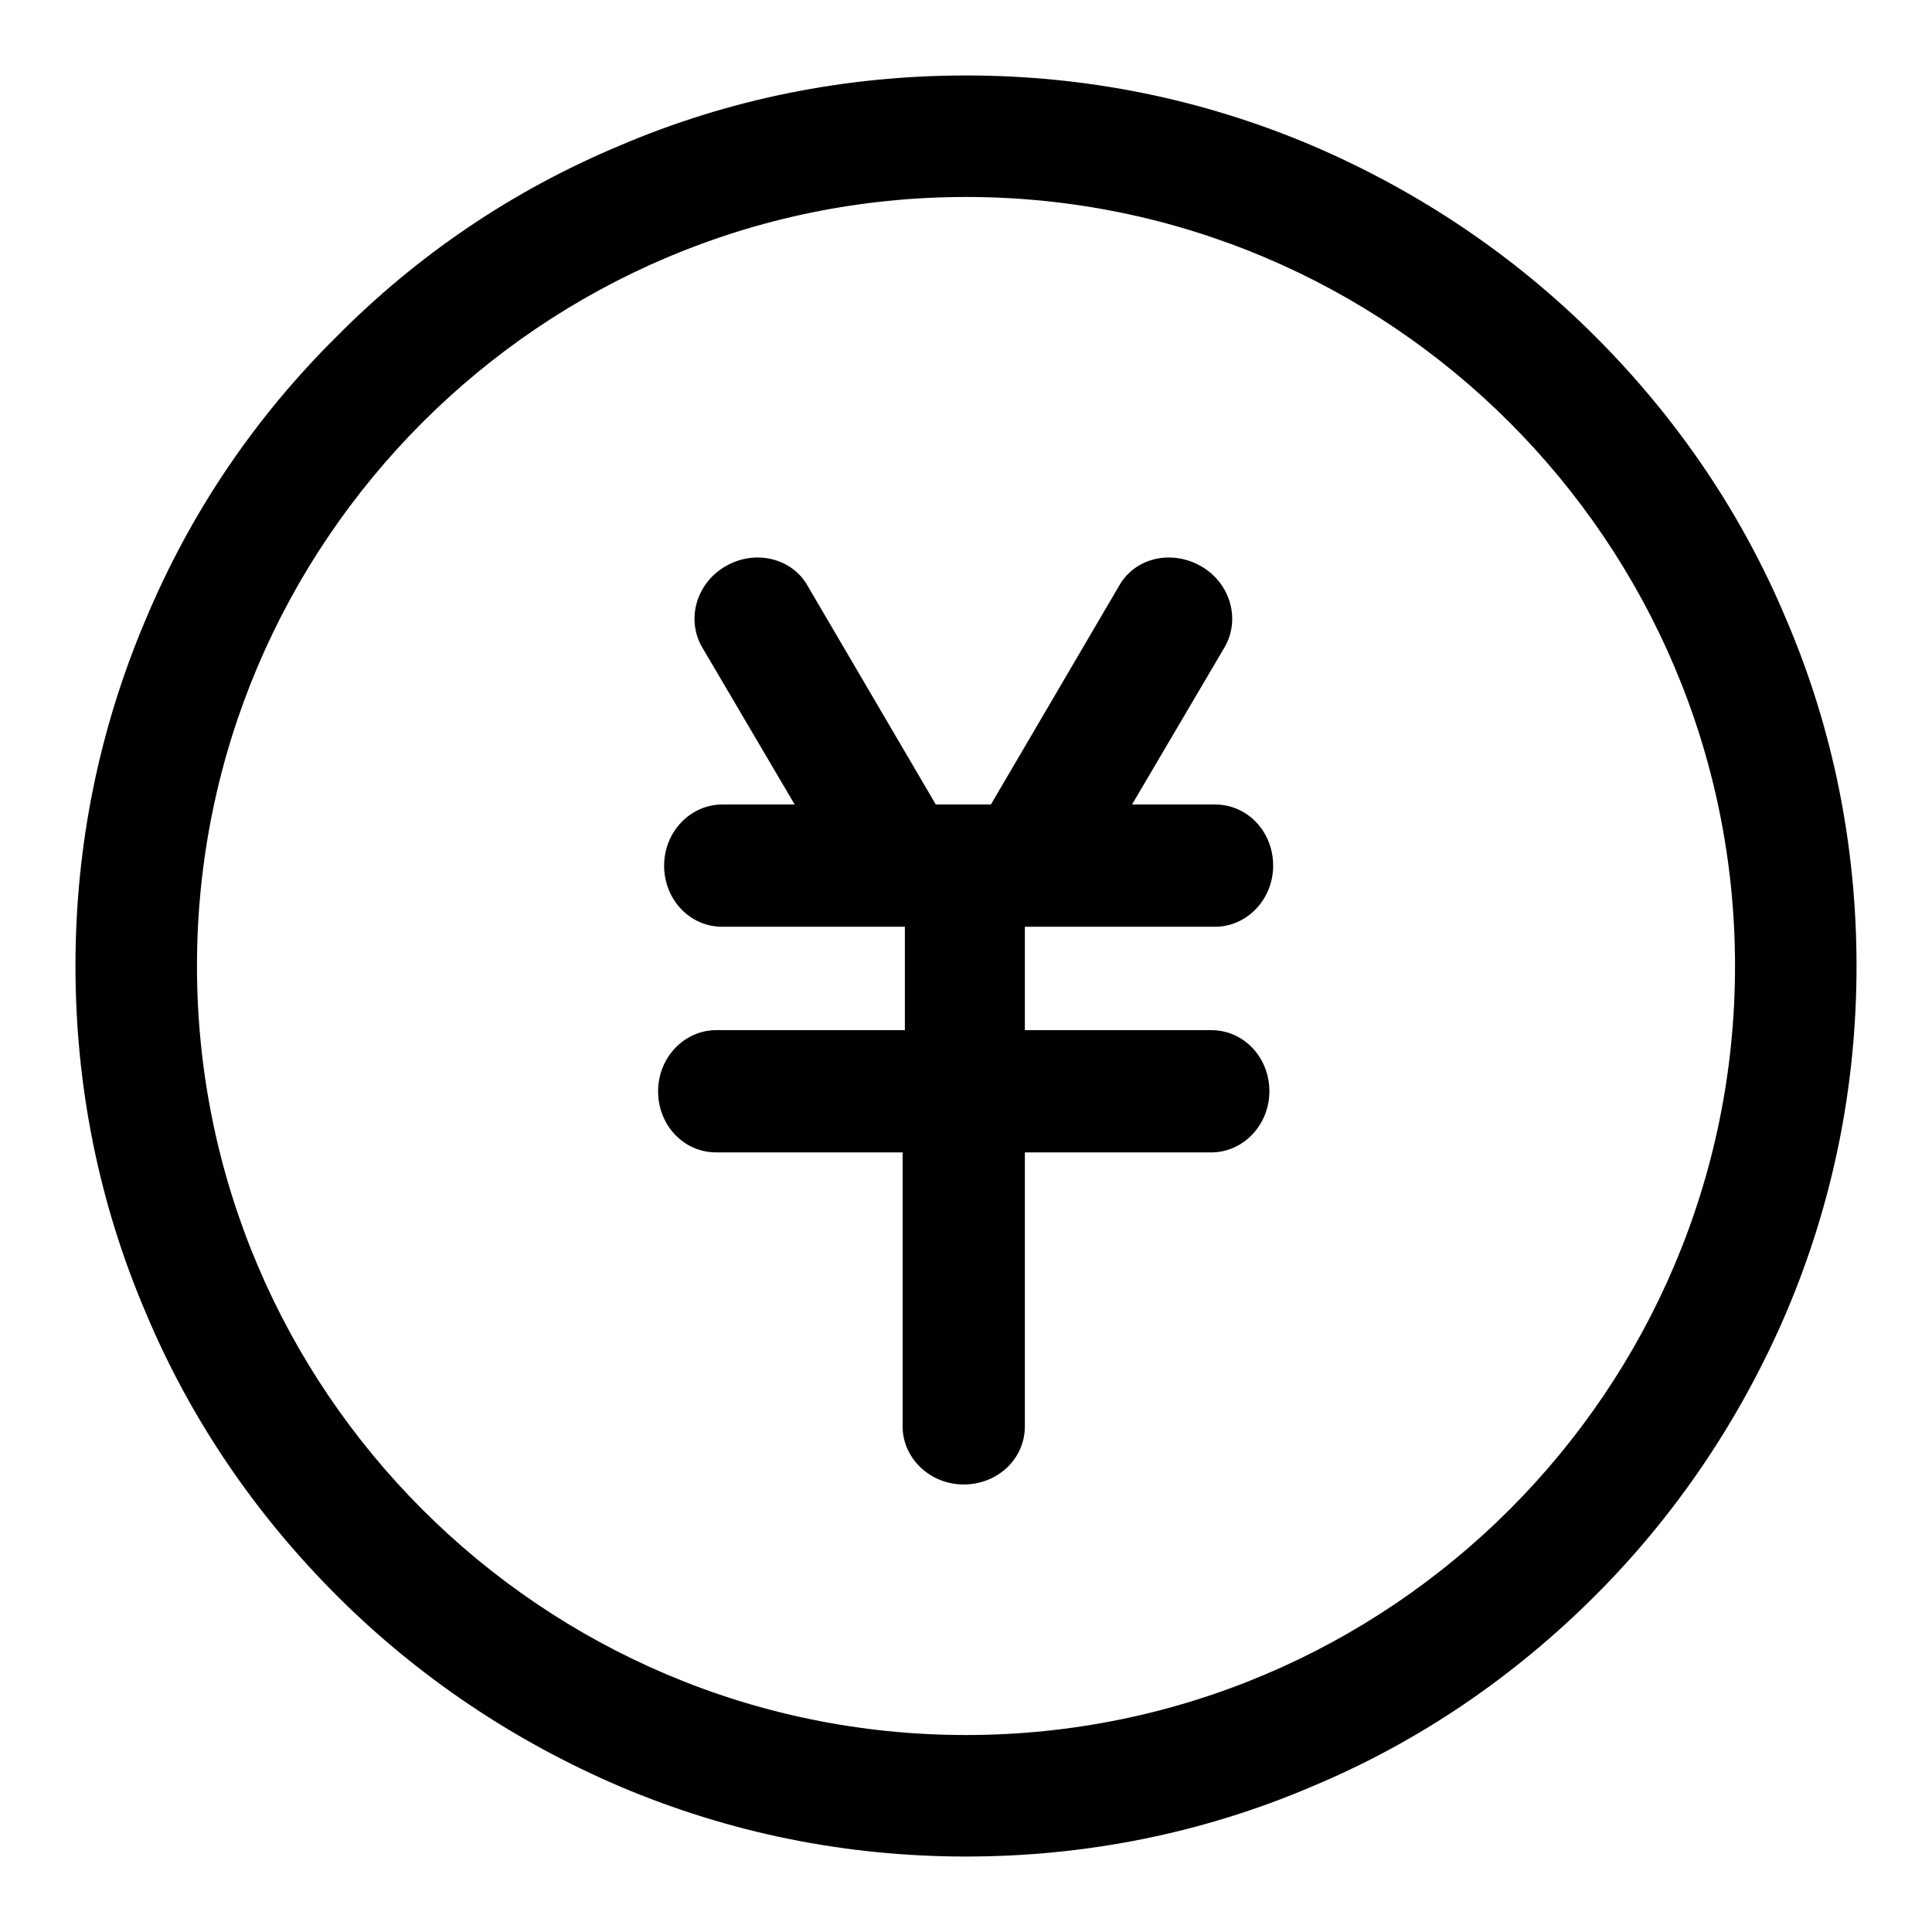 <?xml version="1.0" encoding="utf-8"?>
<!-- Svg Vector Icons : http://www.onlinewebfonts.com/icon -->
<!DOCTYPE svg PUBLIC "-//W3C//DTD SVG 1.1//EN" "http://www.w3.org/Graphics/SVG/1.1/DTD/svg11.dtd">
<svg version="1.1" xmlns="http://www.w3.org/2000/svg" xmlns:xlink="http://www.w3.org/1999/xlink" x="0px" y="0px" viewBox="0 0 256 256" enable-background="new 0 0 256 256" xml:space="preserve">
<g> <path fill="#000000" d="M236.7,82.1c-5.9-14.1-14.5-26.7-25.3-37.5c-10.8-10.8-23.5-19.3-37.5-25.3c-14.6-6.2-30-9.3-45.9-9.3 s-31.4,3.1-45.9,9.3C68,25.2,55.4,33.7,44.6,44.6C33.7,55.4,25.2,68,19.3,82.1c-6.2,14.6-9.3,30-9.3,45.9c0,15.9,3.1,31.4,9.3,45.9 c5.9,14.1,14.5,26.7,25.3,37.5c10.8,10.8,23.5,19.3,37.5,25.3c14.6,6.2,30,9.3,45.9,9.3c15.9,0,31.4-3.1,45.9-9.3 c14.1-5.9,26.7-14.5,37.5-25.3c10.8-10.8,19.3-23.5,25.3-37.5c6.2-14.6,9.3-30,9.3-45.9C246,112.1,242.9,96.6,236.7,82.1z  M128,229.9c-56.2,0-101.9-45.7-101.9-101.9C26.1,71.8,71.8,26.1,128,26.1S229.9,71.8,229.9,128C229.9,184.2,184.2,229.9,128,229.9 z M161,122.8c4.2,0,7.7-3.6,7.7-8.1s-3.4-8.1-7.7-8.1h-11l12.3-20.9c2.1-3.7,0.7-8.5-3.2-10.7c-3.9-2.2-8.7-1.1-10.8,2.6l-17,29 h-2.9c-0.2,0-0.4,0-0.6,0s-0.4,0-0.6,0h-3.2l-17-29c-2.1-3.7-7-4.8-10.8-2.6c-3.9,2.2-5.3,7-3.2,10.7l12.3,20.9h-9.6 c-4.2,0-7.7,3.6-7.7,8.1s3.4,8.1,7.7,8.1h24.2v13.7H94.9c-4.2,0-7.7,3.6-7.7,8.1c0,4.5,3.4,8.1,7.7,8.1h24.7V189 c0,4.2,3.6,7.7,8.1,7.7c4.5,0,8.1-3.4,8.1-7.7v-36.3h24.7c4.2,0,7.7-3.6,7.7-8.1c0-4.5-3.4-8.1-7.7-8.1h-24.7v-13.7H161z"/></g>
</svg>